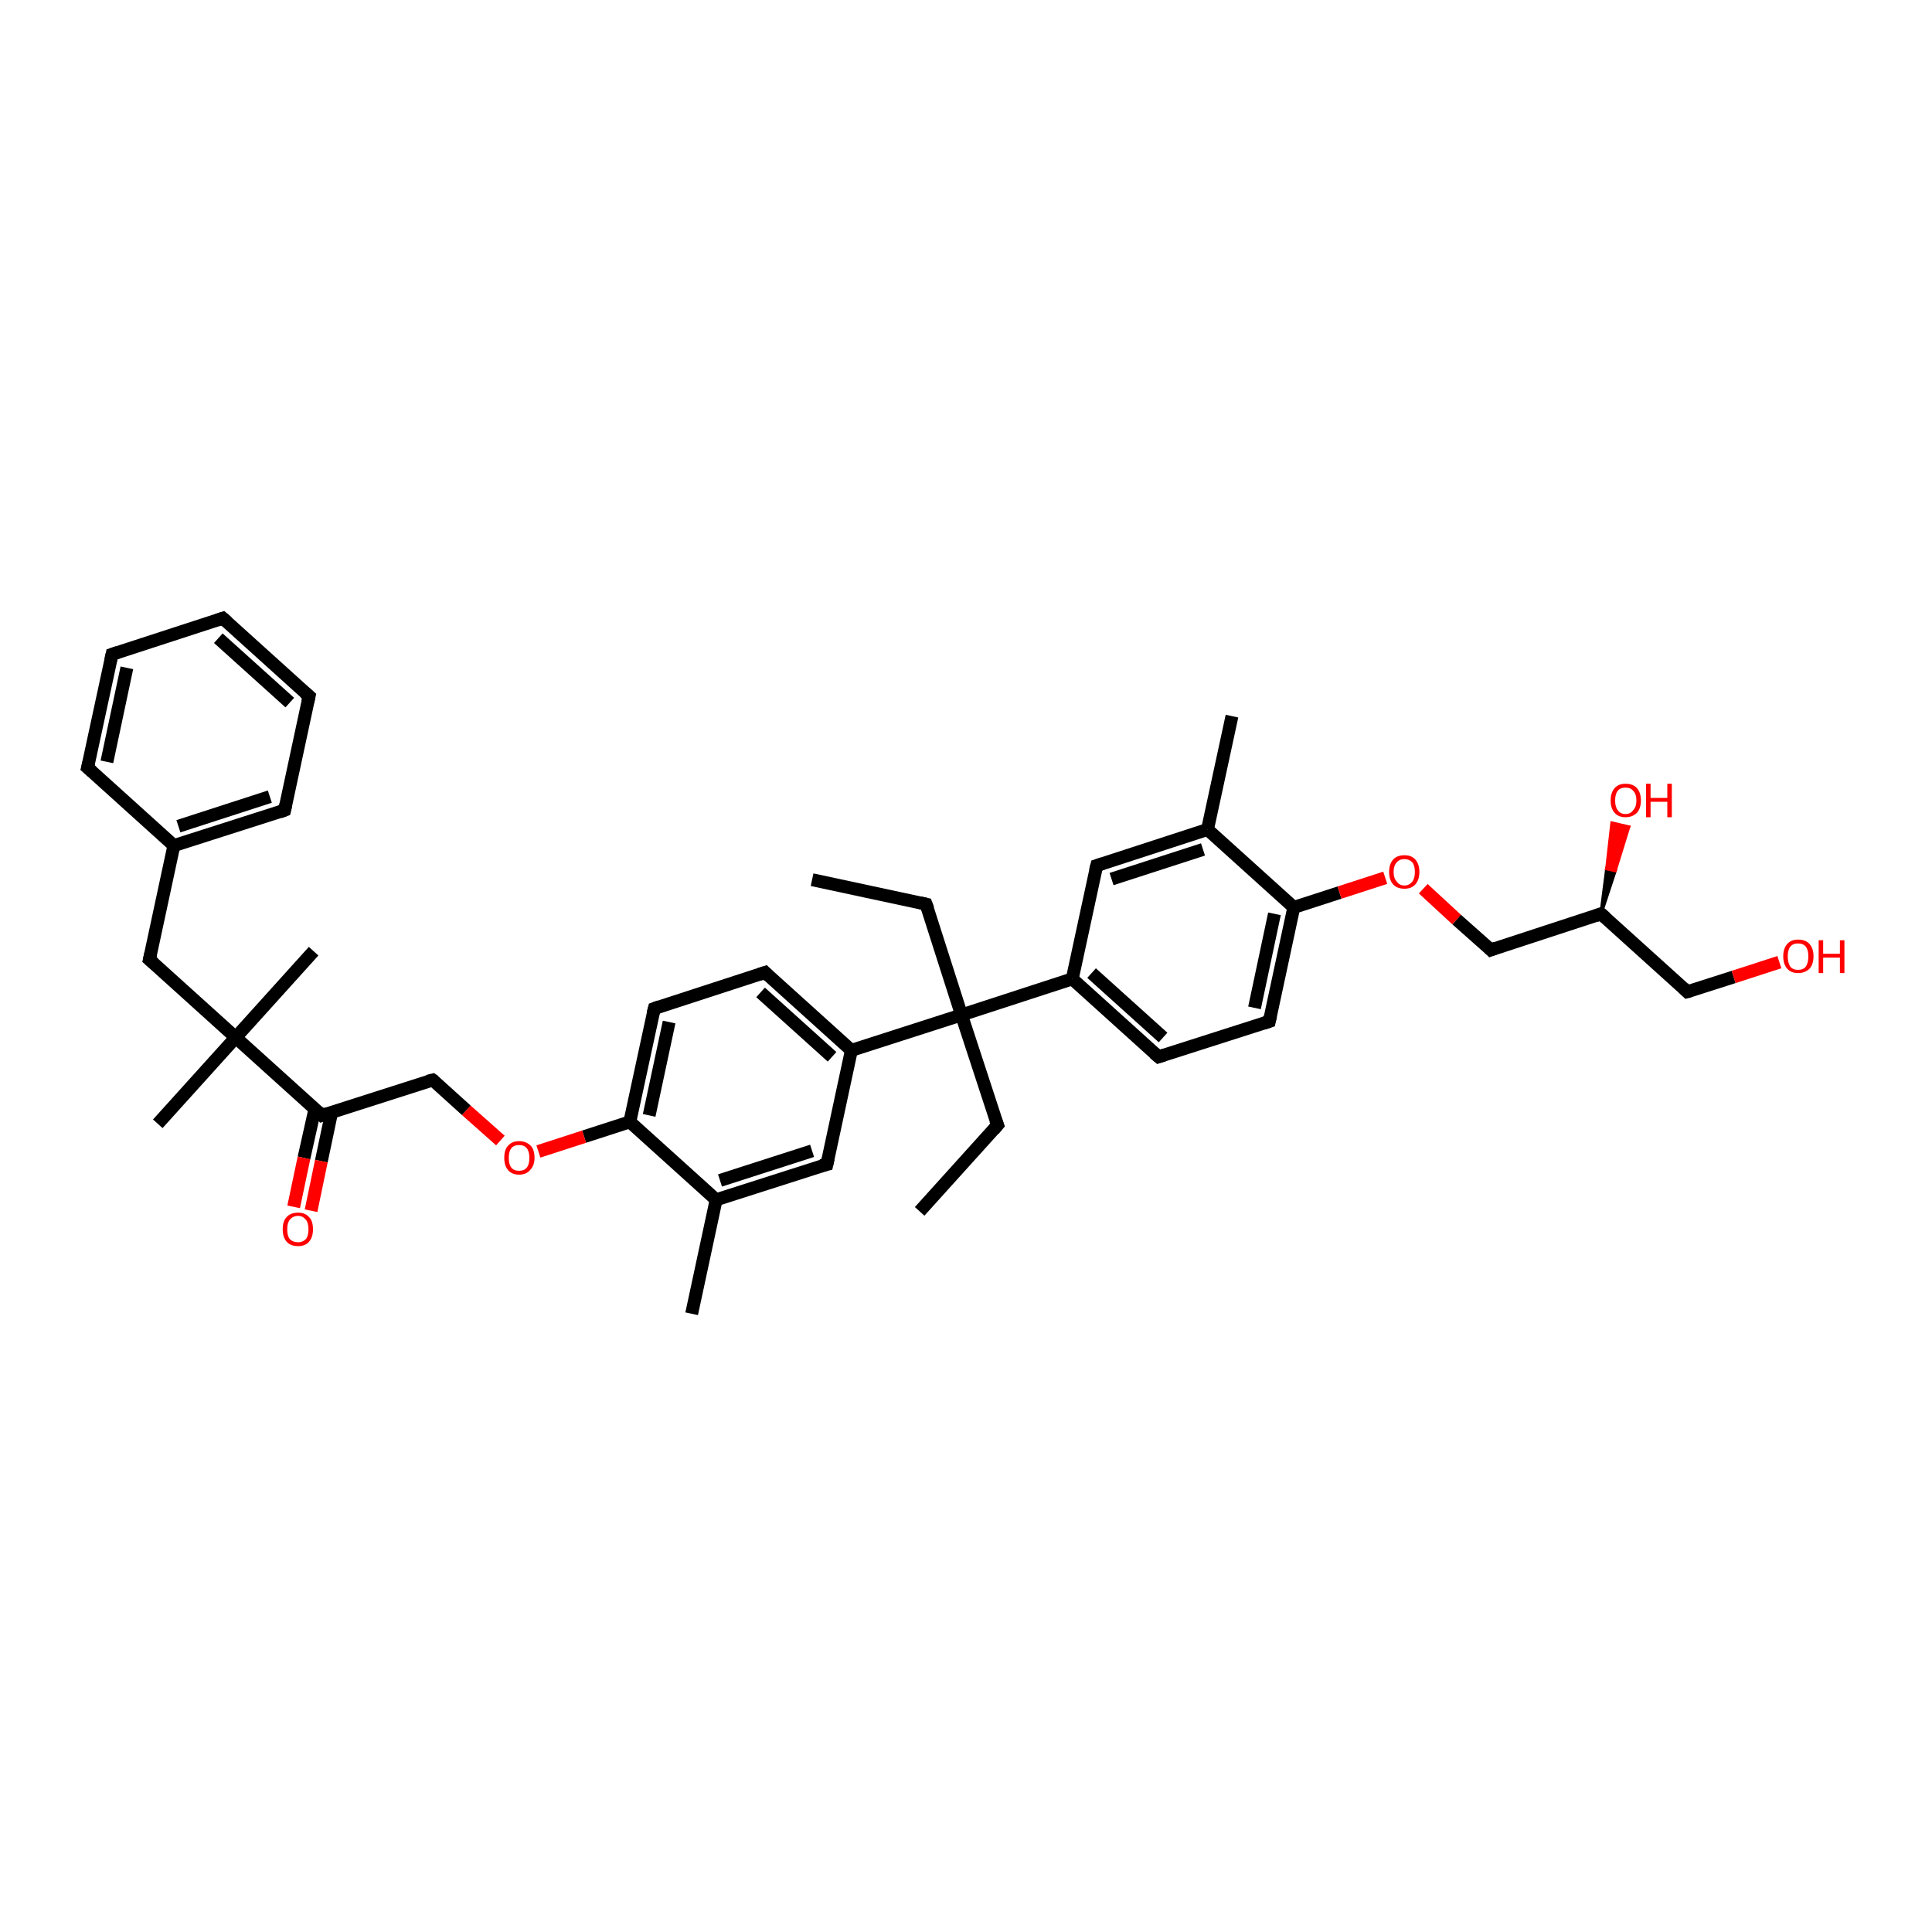 <?xml version='1.0' encoding='iso-8859-1'?>
<svg version='1.1' baseProfile='full'
              xmlns='http://www.w3.org/2000/svg'
                      xmlns:rdkit='http://www.rdkit.org/xml'
                      xmlns:xlink='http://www.w3.org/1999/xlink'
                  xml:space='preserve'
width='300px' height='300px' viewBox='0 0 300 300'>
<!-- END OF HEADER -->
<rect style='opacity:1.0;fill:#FFFFFF;stroke:none' width='300.0' height='300.0' x='0.0' y='0.0'> </rect>
<path class='bond-0 atom-0 atom-1' d='M 142.8,188.1 L 154.9,174.7' style='fill:none;fill-rule:evenodd;stroke:#000000;stroke-width:2.0px;stroke-linecap:butt;stroke-linejoin:miter;stroke-opacity:1' />
<path class='bond-1 atom-1 atom-2' d='M 154.9,174.7 L 149.3,157.6' style='fill:none;fill-rule:evenodd;stroke:#000000;stroke-width:2.0px;stroke-linecap:butt;stroke-linejoin:miter;stroke-opacity:1' />
<path class='bond-2 atom-2 atom-3' d='M 149.3,157.6 L 143.8,140.4' style='fill:none;fill-rule:evenodd;stroke:#000000;stroke-width:2.0px;stroke-linecap:butt;stroke-linejoin:miter;stroke-opacity:1' />
<path class='bond-3 atom-3 atom-4' d='M 143.8,140.4 L 126.1,136.6' style='fill:none;fill-rule:evenodd;stroke:#000000;stroke-width:2.0px;stroke-linecap:butt;stroke-linejoin:miter;stroke-opacity:1' />
<path class='bond-4 atom-2 atom-5' d='M 149.3,157.6 L 166.5,152.0' style='fill:none;fill-rule:evenodd;stroke:#000000;stroke-width:2.0px;stroke-linecap:butt;stroke-linejoin:miter;stroke-opacity:1' />
<path class='bond-5 atom-5 atom-6' d='M 166.5,152.0 L 179.9,164.1' style='fill:none;fill-rule:evenodd;stroke:#000000;stroke-width:2.0px;stroke-linecap:butt;stroke-linejoin:miter;stroke-opacity:1' />
<path class='bond-5 atom-5 atom-6' d='M 169.5,151.1 L 180.6,161.1' style='fill:none;fill-rule:evenodd;stroke:#000000;stroke-width:2.0px;stroke-linecap:butt;stroke-linejoin:miter;stroke-opacity:1' />
<path class='bond-6 atom-6 atom-7' d='M 179.9,164.1 L 197.1,158.6' style='fill:none;fill-rule:evenodd;stroke:#000000;stroke-width:2.0px;stroke-linecap:butt;stroke-linejoin:miter;stroke-opacity:1' />
<path class='bond-7 atom-7 atom-8' d='M 197.1,158.6 L 200.9,140.9' style='fill:none;fill-rule:evenodd;stroke:#000000;stroke-width:2.0px;stroke-linecap:butt;stroke-linejoin:miter;stroke-opacity:1' />
<path class='bond-7 atom-7 atom-8' d='M 194.8,156.5 L 197.9,141.9' style='fill:none;fill-rule:evenodd;stroke:#000000;stroke-width:2.0px;stroke-linecap:butt;stroke-linejoin:miter;stroke-opacity:1' />
<path class='bond-8 atom-8 atom-9' d='M 200.9,140.9 L 208.0,138.6' style='fill:none;fill-rule:evenodd;stroke:#000000;stroke-width:2.0px;stroke-linecap:butt;stroke-linejoin:miter;stroke-opacity:1' />
<path class='bond-8 atom-8 atom-9' d='M 208.0,138.6 L 215.1,136.3' style='fill:none;fill-rule:evenodd;stroke:#FF0000;stroke-width:2.0px;stroke-linecap:butt;stroke-linejoin:miter;stroke-opacity:1' />
<path class='bond-9 atom-9 atom-10' d='M 221.0,138.0 L 226.2,142.8' style='fill:none;fill-rule:evenodd;stroke:#FF0000;stroke-width:2.0px;stroke-linecap:butt;stroke-linejoin:miter;stroke-opacity:1' />
<path class='bond-9 atom-9 atom-10' d='M 226.2,142.8 L 231.5,147.5' style='fill:none;fill-rule:evenodd;stroke:#000000;stroke-width:2.0px;stroke-linecap:butt;stroke-linejoin:miter;stroke-opacity:1' />
<path class='bond-10 atom-10 atom-11' d='M 231.5,147.5 L 248.6,141.9' style='fill:none;fill-rule:evenodd;stroke:#000000;stroke-width:2.0px;stroke-linecap:butt;stroke-linejoin:miter;stroke-opacity:1' />
<path class='bond-11 atom-11 atom-12' d='M 248.6,141.9 L 249.5,134.9 L 250.8,135.2 Z' style='fill:#000000;fill-rule:evenodd;fill-opacity:1;stroke:#000000;stroke-width:0.5px;stroke-linecap:butt;stroke-linejoin:miter;stroke-opacity:1;' />
<path class='bond-11 atom-11 atom-12' d='M 249.5,134.9 L 252.9,128.4 L 250.3,127.8 Z' style='fill:#FF0000;fill-rule:evenodd;fill-opacity:1;stroke:#FF0000;stroke-width:0.5px;stroke-linecap:butt;stroke-linejoin:miter;stroke-opacity:1;' />
<path class='bond-11 atom-11 atom-12' d='M 249.5,134.9 L 250.8,135.2 L 252.9,128.4 Z' style='fill:#FF0000;fill-rule:evenodd;fill-opacity:1;stroke:#FF0000;stroke-width:0.5px;stroke-linecap:butt;stroke-linejoin:miter;stroke-opacity:1;' />
<path class='bond-12 atom-11 atom-13' d='M 248.6,141.9 L 262.0,154.0' style='fill:none;fill-rule:evenodd;stroke:#000000;stroke-width:2.0px;stroke-linecap:butt;stroke-linejoin:miter;stroke-opacity:1' />
<path class='bond-13 atom-13 atom-14' d='M 262.0,154.0 L 269.2,151.7' style='fill:none;fill-rule:evenodd;stroke:#000000;stroke-width:2.0px;stroke-linecap:butt;stroke-linejoin:miter;stroke-opacity:1' />
<path class='bond-13 atom-13 atom-14' d='M 269.2,151.7 L 276.3,149.4' style='fill:none;fill-rule:evenodd;stroke:#FF0000;stroke-width:2.0px;stroke-linecap:butt;stroke-linejoin:miter;stroke-opacity:1' />
<path class='bond-14 atom-8 atom-15' d='M 200.9,140.9 L 187.5,128.8' style='fill:none;fill-rule:evenodd;stroke:#000000;stroke-width:2.0px;stroke-linecap:butt;stroke-linejoin:miter;stroke-opacity:1' />
<path class='bond-15 atom-15 atom-16' d='M 187.5,128.8 L 191.3,111.2' style='fill:none;fill-rule:evenodd;stroke:#000000;stroke-width:2.0px;stroke-linecap:butt;stroke-linejoin:miter;stroke-opacity:1' />
<path class='bond-16 atom-15 atom-17' d='M 187.5,128.8 L 170.3,134.4' style='fill:none;fill-rule:evenodd;stroke:#000000;stroke-width:2.0px;stroke-linecap:butt;stroke-linejoin:miter;stroke-opacity:1' />
<path class='bond-16 atom-15 atom-17' d='M 186.8,131.9 L 172.6,136.5' style='fill:none;fill-rule:evenodd;stroke:#000000;stroke-width:2.0px;stroke-linecap:butt;stroke-linejoin:miter;stroke-opacity:1' />
<path class='bond-17 atom-2 atom-18' d='M 149.3,157.6 L 132.2,163.1' style='fill:none;fill-rule:evenodd;stroke:#000000;stroke-width:2.0px;stroke-linecap:butt;stroke-linejoin:miter;stroke-opacity:1' />
<path class='bond-18 atom-18 atom-19' d='M 132.2,163.1 L 118.8,151.0' style='fill:none;fill-rule:evenodd;stroke:#000000;stroke-width:2.0px;stroke-linecap:butt;stroke-linejoin:miter;stroke-opacity:1' />
<path class='bond-18 atom-18 atom-19' d='M 129.2,164.1 L 118.1,154.1' style='fill:none;fill-rule:evenodd;stroke:#000000;stroke-width:2.0px;stroke-linecap:butt;stroke-linejoin:miter;stroke-opacity:1' />
<path class='bond-19 atom-19 atom-20' d='M 118.8,151.0 L 101.6,156.6' style='fill:none;fill-rule:evenodd;stroke:#000000;stroke-width:2.0px;stroke-linecap:butt;stroke-linejoin:miter;stroke-opacity:1' />
<path class='bond-20 atom-20 atom-21' d='M 101.6,156.6 L 97.8,174.2' style='fill:none;fill-rule:evenodd;stroke:#000000;stroke-width:2.0px;stroke-linecap:butt;stroke-linejoin:miter;stroke-opacity:1' />
<path class='bond-20 atom-20 atom-21' d='M 103.9,158.7 L 100.8,173.2' style='fill:none;fill-rule:evenodd;stroke:#000000;stroke-width:2.0px;stroke-linecap:butt;stroke-linejoin:miter;stroke-opacity:1' />
<path class='bond-21 atom-21 atom-22' d='M 97.8,174.2 L 90.7,176.5' style='fill:none;fill-rule:evenodd;stroke:#000000;stroke-width:2.0px;stroke-linecap:butt;stroke-linejoin:miter;stroke-opacity:1' />
<path class='bond-21 atom-21 atom-22' d='M 90.7,176.5 L 83.6,178.8' style='fill:none;fill-rule:evenodd;stroke:#FF0000;stroke-width:2.0px;stroke-linecap:butt;stroke-linejoin:miter;stroke-opacity:1' />
<path class='bond-22 atom-22 atom-23' d='M 77.7,177.1 L 72.4,172.4' style='fill:none;fill-rule:evenodd;stroke:#FF0000;stroke-width:2.0px;stroke-linecap:butt;stroke-linejoin:miter;stroke-opacity:1' />
<path class='bond-22 atom-22 atom-23' d='M 72.4,172.4 L 67.2,167.7' style='fill:none;fill-rule:evenodd;stroke:#000000;stroke-width:2.0px;stroke-linecap:butt;stroke-linejoin:miter;stroke-opacity:1' />
<path class='bond-23 atom-23 atom-24' d='M 67.2,167.7 L 50.0,173.2' style='fill:none;fill-rule:evenodd;stroke:#000000;stroke-width:2.0px;stroke-linecap:butt;stroke-linejoin:miter;stroke-opacity:1' />
<path class='bond-24 atom-24 atom-25' d='M 48.9,172.2 L 47.2,179.8' style='fill:none;fill-rule:evenodd;stroke:#000000;stroke-width:2.0px;stroke-linecap:butt;stroke-linejoin:miter;stroke-opacity:1' />
<path class='bond-24 atom-24 atom-25' d='M 47.2,179.8 L 45.6,187.4' style='fill:none;fill-rule:evenodd;stroke:#FF0000;stroke-width:2.0px;stroke-linecap:butt;stroke-linejoin:miter;stroke-opacity:1' />
<path class='bond-24 atom-24 atom-25' d='M 51.5,172.7 L 49.9,180.3' style='fill:none;fill-rule:evenodd;stroke:#000000;stroke-width:2.0px;stroke-linecap:butt;stroke-linejoin:miter;stroke-opacity:1' />
<path class='bond-24 atom-24 atom-25' d='M 49.9,180.3 L 48.3,188.0' style='fill:none;fill-rule:evenodd;stroke:#FF0000;stroke-width:2.0px;stroke-linecap:butt;stroke-linejoin:miter;stroke-opacity:1' />
<path class='bond-25 atom-24 atom-26' d='M 50.0,173.2 L 36.6,161.1' style='fill:none;fill-rule:evenodd;stroke:#000000;stroke-width:2.0px;stroke-linecap:butt;stroke-linejoin:miter;stroke-opacity:1' />
<path class='bond-26 atom-26 atom-27' d='M 36.6,161.1 L 24.5,174.5' style='fill:none;fill-rule:evenodd;stroke:#000000;stroke-width:2.0px;stroke-linecap:butt;stroke-linejoin:miter;stroke-opacity:1' />
<path class='bond-27 atom-26 atom-28' d='M 36.6,161.1 L 48.7,147.7' style='fill:none;fill-rule:evenodd;stroke:#000000;stroke-width:2.0px;stroke-linecap:butt;stroke-linejoin:miter;stroke-opacity:1' />
<path class='bond-28 atom-26 atom-29' d='M 36.6,161.1 L 23.2,149.0' style='fill:none;fill-rule:evenodd;stroke:#000000;stroke-width:2.0px;stroke-linecap:butt;stroke-linejoin:miter;stroke-opacity:1' />
<path class='bond-29 atom-29 atom-30' d='M 23.2,149.0 L 27.0,131.3' style='fill:none;fill-rule:evenodd;stroke:#000000;stroke-width:2.0px;stroke-linecap:butt;stroke-linejoin:miter;stroke-opacity:1' />
<path class='bond-30 atom-30 atom-31' d='M 27.0,131.3 L 44.2,125.8' style='fill:none;fill-rule:evenodd;stroke:#000000;stroke-width:2.0px;stroke-linecap:butt;stroke-linejoin:miter;stroke-opacity:1' />
<path class='bond-30 atom-30 atom-31' d='M 27.7,128.3 L 41.9,123.7' style='fill:none;fill-rule:evenodd;stroke:#000000;stroke-width:2.0px;stroke-linecap:butt;stroke-linejoin:miter;stroke-opacity:1' />
<path class='bond-31 atom-31 atom-32' d='M 44.2,125.8 L 48.0,108.1' style='fill:none;fill-rule:evenodd;stroke:#000000;stroke-width:2.0px;stroke-linecap:butt;stroke-linejoin:miter;stroke-opacity:1' />
<path class='bond-32 atom-32 atom-33' d='M 48.0,108.1 L 34.6,96.0' style='fill:none;fill-rule:evenodd;stroke:#000000;stroke-width:2.0px;stroke-linecap:butt;stroke-linejoin:miter;stroke-opacity:1' />
<path class='bond-32 atom-32 atom-33' d='M 45.0,109.1 L 33.9,99.1' style='fill:none;fill-rule:evenodd;stroke:#000000;stroke-width:2.0px;stroke-linecap:butt;stroke-linejoin:miter;stroke-opacity:1' />
<path class='bond-33 atom-33 atom-34' d='M 34.6,96.0 L 17.4,101.6' style='fill:none;fill-rule:evenodd;stroke:#000000;stroke-width:2.0px;stroke-linecap:butt;stroke-linejoin:miter;stroke-opacity:1' />
<path class='bond-34 atom-34 atom-35' d='M 17.4,101.6 L 13.6,119.2' style='fill:none;fill-rule:evenodd;stroke:#000000;stroke-width:2.0px;stroke-linecap:butt;stroke-linejoin:miter;stroke-opacity:1' />
<path class='bond-34 atom-34 atom-35' d='M 19.7,103.7 L 16.6,118.3' style='fill:none;fill-rule:evenodd;stroke:#000000;stroke-width:2.0px;stroke-linecap:butt;stroke-linejoin:miter;stroke-opacity:1' />
<path class='bond-35 atom-21 atom-36' d='M 97.8,174.2 L 111.2,186.3' style='fill:none;fill-rule:evenodd;stroke:#000000;stroke-width:2.0px;stroke-linecap:butt;stroke-linejoin:miter;stroke-opacity:1' />
<path class='bond-36 atom-36 atom-37' d='M 111.2,186.3 L 107.4,204.0' style='fill:none;fill-rule:evenodd;stroke:#000000;stroke-width:2.0px;stroke-linecap:butt;stroke-linejoin:miter;stroke-opacity:1' />
<path class='bond-37 atom-36 atom-38' d='M 111.2,186.3 L 128.4,180.8' style='fill:none;fill-rule:evenodd;stroke:#000000;stroke-width:2.0px;stroke-linecap:butt;stroke-linejoin:miter;stroke-opacity:1' />
<path class='bond-37 atom-36 atom-38' d='M 111.8,183.3 L 126.1,178.7' style='fill:none;fill-rule:evenodd;stroke:#000000;stroke-width:2.0px;stroke-linecap:butt;stroke-linejoin:miter;stroke-opacity:1' />
<path class='bond-38 atom-17 atom-5' d='M 170.3,134.4 L 166.5,152.0' style='fill:none;fill-rule:evenodd;stroke:#000000;stroke-width:2.0px;stroke-linecap:butt;stroke-linejoin:miter;stroke-opacity:1' />
<path class='bond-39 atom-38 atom-18' d='M 128.4,180.8 L 132.2,163.1' style='fill:none;fill-rule:evenodd;stroke:#000000;stroke-width:2.0px;stroke-linecap:butt;stroke-linejoin:miter;stroke-opacity:1' />
<path class='bond-40 atom-35 atom-30' d='M 13.6,119.2 L 27.0,131.3' style='fill:none;fill-rule:evenodd;stroke:#000000;stroke-width:2.0px;stroke-linecap:butt;stroke-linejoin:miter;stroke-opacity:1' />
<path d='M 154.3,175.4 L 154.9,174.7 L 154.6,173.9' style='fill:none;stroke:#000000;stroke-width:2.0px;stroke-linecap:butt;stroke-linejoin:miter;stroke-opacity:1;' />
<path d='M 144.1,141.2 L 143.8,140.4 L 142.9,140.2' style='fill:none;stroke:#000000;stroke-width:2.0px;stroke-linecap:butt;stroke-linejoin:miter;stroke-opacity:1;' />
<path d='M 179.2,163.5 L 179.9,164.1 L 180.8,163.8' style='fill:none;stroke:#000000;stroke-width:2.0px;stroke-linecap:butt;stroke-linejoin:miter;stroke-opacity:1;' />
<path d='M 196.2,158.9 L 197.1,158.6 L 197.3,157.7' style='fill:none;stroke:#000000;stroke-width:2.0px;stroke-linecap:butt;stroke-linejoin:miter;stroke-opacity:1;' />
<path d='M 231.2,147.2 L 231.5,147.5 L 232.3,147.2' style='fill:none;stroke:#000000;stroke-width:2.0px;stroke-linecap:butt;stroke-linejoin:miter;stroke-opacity:1;' />
<path d='M 247.8,142.2 L 248.6,141.9 L 249.3,142.5' style='fill:none;stroke:#000000;stroke-width:2.0px;stroke-linecap:butt;stroke-linejoin:miter;stroke-opacity:1;' />
<path d='M 261.4,153.4 L 262.0,154.0 L 262.4,153.9' style='fill:none;stroke:#000000;stroke-width:2.0px;stroke-linecap:butt;stroke-linejoin:miter;stroke-opacity:1;' />
<path d='M 171.2,134.1 L 170.3,134.4 L 170.1,135.2' style='fill:none;stroke:#000000;stroke-width:2.0px;stroke-linecap:butt;stroke-linejoin:miter;stroke-opacity:1;' />
<path d='M 119.4,151.6 L 118.8,151.0 L 117.9,151.3' style='fill:none;stroke:#000000;stroke-width:2.0px;stroke-linecap:butt;stroke-linejoin:miter;stroke-opacity:1;' />
<path d='M 102.4,156.3 L 101.6,156.6 L 101.4,157.4' style='fill:none;stroke:#000000;stroke-width:2.0px;stroke-linecap:butt;stroke-linejoin:miter;stroke-opacity:1;' />
<path d='M 67.5,167.9 L 67.2,167.7 L 66.4,167.9' style='fill:none;stroke:#000000;stroke-width:2.0px;stroke-linecap:butt;stroke-linejoin:miter;stroke-opacity:1;' />
<path d='M 50.9,172.9 L 50.0,173.2 L 49.4,172.6' style='fill:none;stroke:#000000;stroke-width:2.0px;stroke-linecap:butt;stroke-linejoin:miter;stroke-opacity:1;' />
<path d='M 23.9,149.6 L 23.2,149.0 L 23.4,148.1' style='fill:none;stroke:#000000;stroke-width:2.0px;stroke-linecap:butt;stroke-linejoin:miter;stroke-opacity:1;' />
<path d='M 43.4,126.1 L 44.2,125.8 L 44.4,124.9' style='fill:none;stroke:#000000;stroke-width:2.0px;stroke-linecap:butt;stroke-linejoin:miter;stroke-opacity:1;' />
<path d='M 47.8,109.0 L 48.0,108.1 L 47.3,107.5' style='fill:none;stroke:#000000;stroke-width:2.0px;stroke-linecap:butt;stroke-linejoin:miter;stroke-opacity:1;' />
<path d='M 35.3,96.6 L 34.6,96.0 L 33.7,96.3' style='fill:none;stroke:#000000;stroke-width:2.0px;stroke-linecap:butt;stroke-linejoin:miter;stroke-opacity:1;' />
<path d='M 18.3,101.3 L 17.4,101.6 L 17.2,102.5' style='fill:none;stroke:#000000;stroke-width:2.0px;stroke-linecap:butt;stroke-linejoin:miter;stroke-opacity:1;' />
<path d='M 13.8,118.4 L 13.6,119.2 L 14.3,119.8' style='fill:none;stroke:#000000;stroke-width:2.0px;stroke-linecap:butt;stroke-linejoin:miter;stroke-opacity:1;' />
<path d='M 127.5,181.0 L 128.4,180.8 L 128.6,179.9' style='fill:none;stroke:#000000;stroke-width:2.0px;stroke-linecap:butt;stroke-linejoin:miter;stroke-opacity:1;' />
<path class='atom-9' d='M 215.7 135.4
Q 215.7 134.2, 216.3 133.5
Q 216.9 132.8, 218.1 132.8
Q 219.2 132.8, 219.8 133.5
Q 220.4 134.2, 220.4 135.4
Q 220.4 136.6, 219.8 137.3
Q 219.2 138.0, 218.1 138.0
Q 216.9 138.0, 216.3 137.3
Q 215.7 136.6, 215.7 135.4
M 218.1 137.5
Q 218.8 137.5, 219.3 136.9
Q 219.7 136.4, 219.7 135.4
Q 219.7 134.4, 219.3 133.9
Q 218.8 133.4, 218.1 133.4
Q 217.3 133.4, 216.9 133.9
Q 216.4 134.4, 216.4 135.4
Q 216.4 136.4, 216.9 136.9
Q 217.3 137.5, 218.1 137.5
' fill='#FF0000'/>
<path class='atom-12' d='M 250.1 124.3
Q 250.1 123.1, 250.7 122.4
Q 251.3 121.7, 252.4 121.7
Q 253.6 121.7, 254.2 122.4
Q 254.8 123.1, 254.8 124.3
Q 254.8 125.5, 254.2 126.2
Q 253.5 126.9, 252.4 126.9
Q 251.3 126.9, 250.7 126.2
Q 250.1 125.5, 250.1 124.3
M 252.4 126.4
Q 253.2 126.4, 253.6 125.8
Q 254.1 125.3, 254.1 124.3
Q 254.1 123.3, 253.6 122.8
Q 253.2 122.3, 252.4 122.3
Q 251.6 122.3, 251.2 122.8
Q 250.8 123.3, 250.8 124.3
Q 250.8 125.3, 251.2 125.8
Q 251.6 126.4, 252.4 126.4
' fill='#FF0000'/>
<path class='atom-12' d='M 255.6 121.7
L 256.3 121.7
L 256.3 123.9
L 258.9 123.9
L 258.9 121.7
L 259.6 121.7
L 259.6 126.9
L 258.9 126.9
L 258.9 124.5
L 256.3 124.5
L 256.3 126.9
L 255.6 126.9
L 255.6 121.7
' fill='#FF0000'/>
<path class='atom-14' d='M 276.9 148.5
Q 276.9 147.3, 277.5 146.6
Q 278.1 145.9, 279.2 145.9
Q 280.4 145.9, 281.0 146.6
Q 281.6 147.3, 281.6 148.5
Q 281.6 149.7, 281.0 150.4
Q 280.3 151.1, 279.2 151.1
Q 278.1 151.1, 277.5 150.4
Q 276.9 149.7, 276.9 148.5
M 279.2 150.6
Q 280.0 150.6, 280.4 150.1
Q 280.8 149.5, 280.8 148.5
Q 280.8 147.5, 280.4 147.0
Q 280.0 146.5, 279.2 146.5
Q 278.4 146.5, 278.0 147.0
Q 277.6 147.5, 277.6 148.5
Q 277.6 149.5, 278.0 150.1
Q 278.4 150.6, 279.2 150.6
' fill='#FF0000'/>
<path class='atom-14' d='M 282.4 146.0
L 283.1 146.0
L 283.1 148.1
L 285.7 148.1
L 285.7 146.0
L 286.4 146.0
L 286.4 151.1
L 285.7 151.1
L 285.7 148.7
L 283.1 148.7
L 283.1 151.1
L 282.4 151.1
L 282.4 146.0
' fill='#FF0000'/>
<path class='atom-22' d='M 78.3 179.8
Q 78.3 178.5, 78.9 177.9
Q 79.5 177.2, 80.6 177.2
Q 81.7 177.2, 82.4 177.9
Q 83.0 178.5, 83.0 179.8
Q 83.0 181.0, 82.3 181.7
Q 81.7 182.4, 80.6 182.4
Q 79.5 182.4, 78.9 181.7
Q 78.3 181.0, 78.3 179.8
M 80.6 181.8
Q 81.4 181.8, 81.8 181.3
Q 82.2 180.8, 82.2 179.8
Q 82.2 178.8, 81.8 178.3
Q 81.4 177.8, 80.6 177.8
Q 79.8 177.8, 79.4 178.3
Q 79.0 178.8, 79.0 179.8
Q 79.0 180.8, 79.4 181.3
Q 79.8 181.8, 80.6 181.8
' fill='#FF0000'/>
<path class='atom-25' d='M 43.9 190.9
Q 43.9 189.6, 44.5 189.0
Q 45.1 188.3, 46.3 188.3
Q 47.4 188.3, 48.0 189.0
Q 48.6 189.6, 48.6 190.9
Q 48.6 192.1, 48.0 192.8
Q 47.4 193.5, 46.3 193.5
Q 45.1 193.5, 44.5 192.8
Q 43.9 192.1, 43.9 190.9
M 46.3 192.9
Q 47.0 192.9, 47.5 192.4
Q 47.9 191.9, 47.9 190.9
Q 47.9 189.9, 47.5 189.4
Q 47.0 188.8, 46.3 188.8
Q 45.5 188.8, 45.0 189.4
Q 44.6 189.9, 44.6 190.9
Q 44.6 191.9, 45.0 192.4
Q 45.5 192.9, 46.3 192.9
' fill='#FF0000'/>
</svg>
